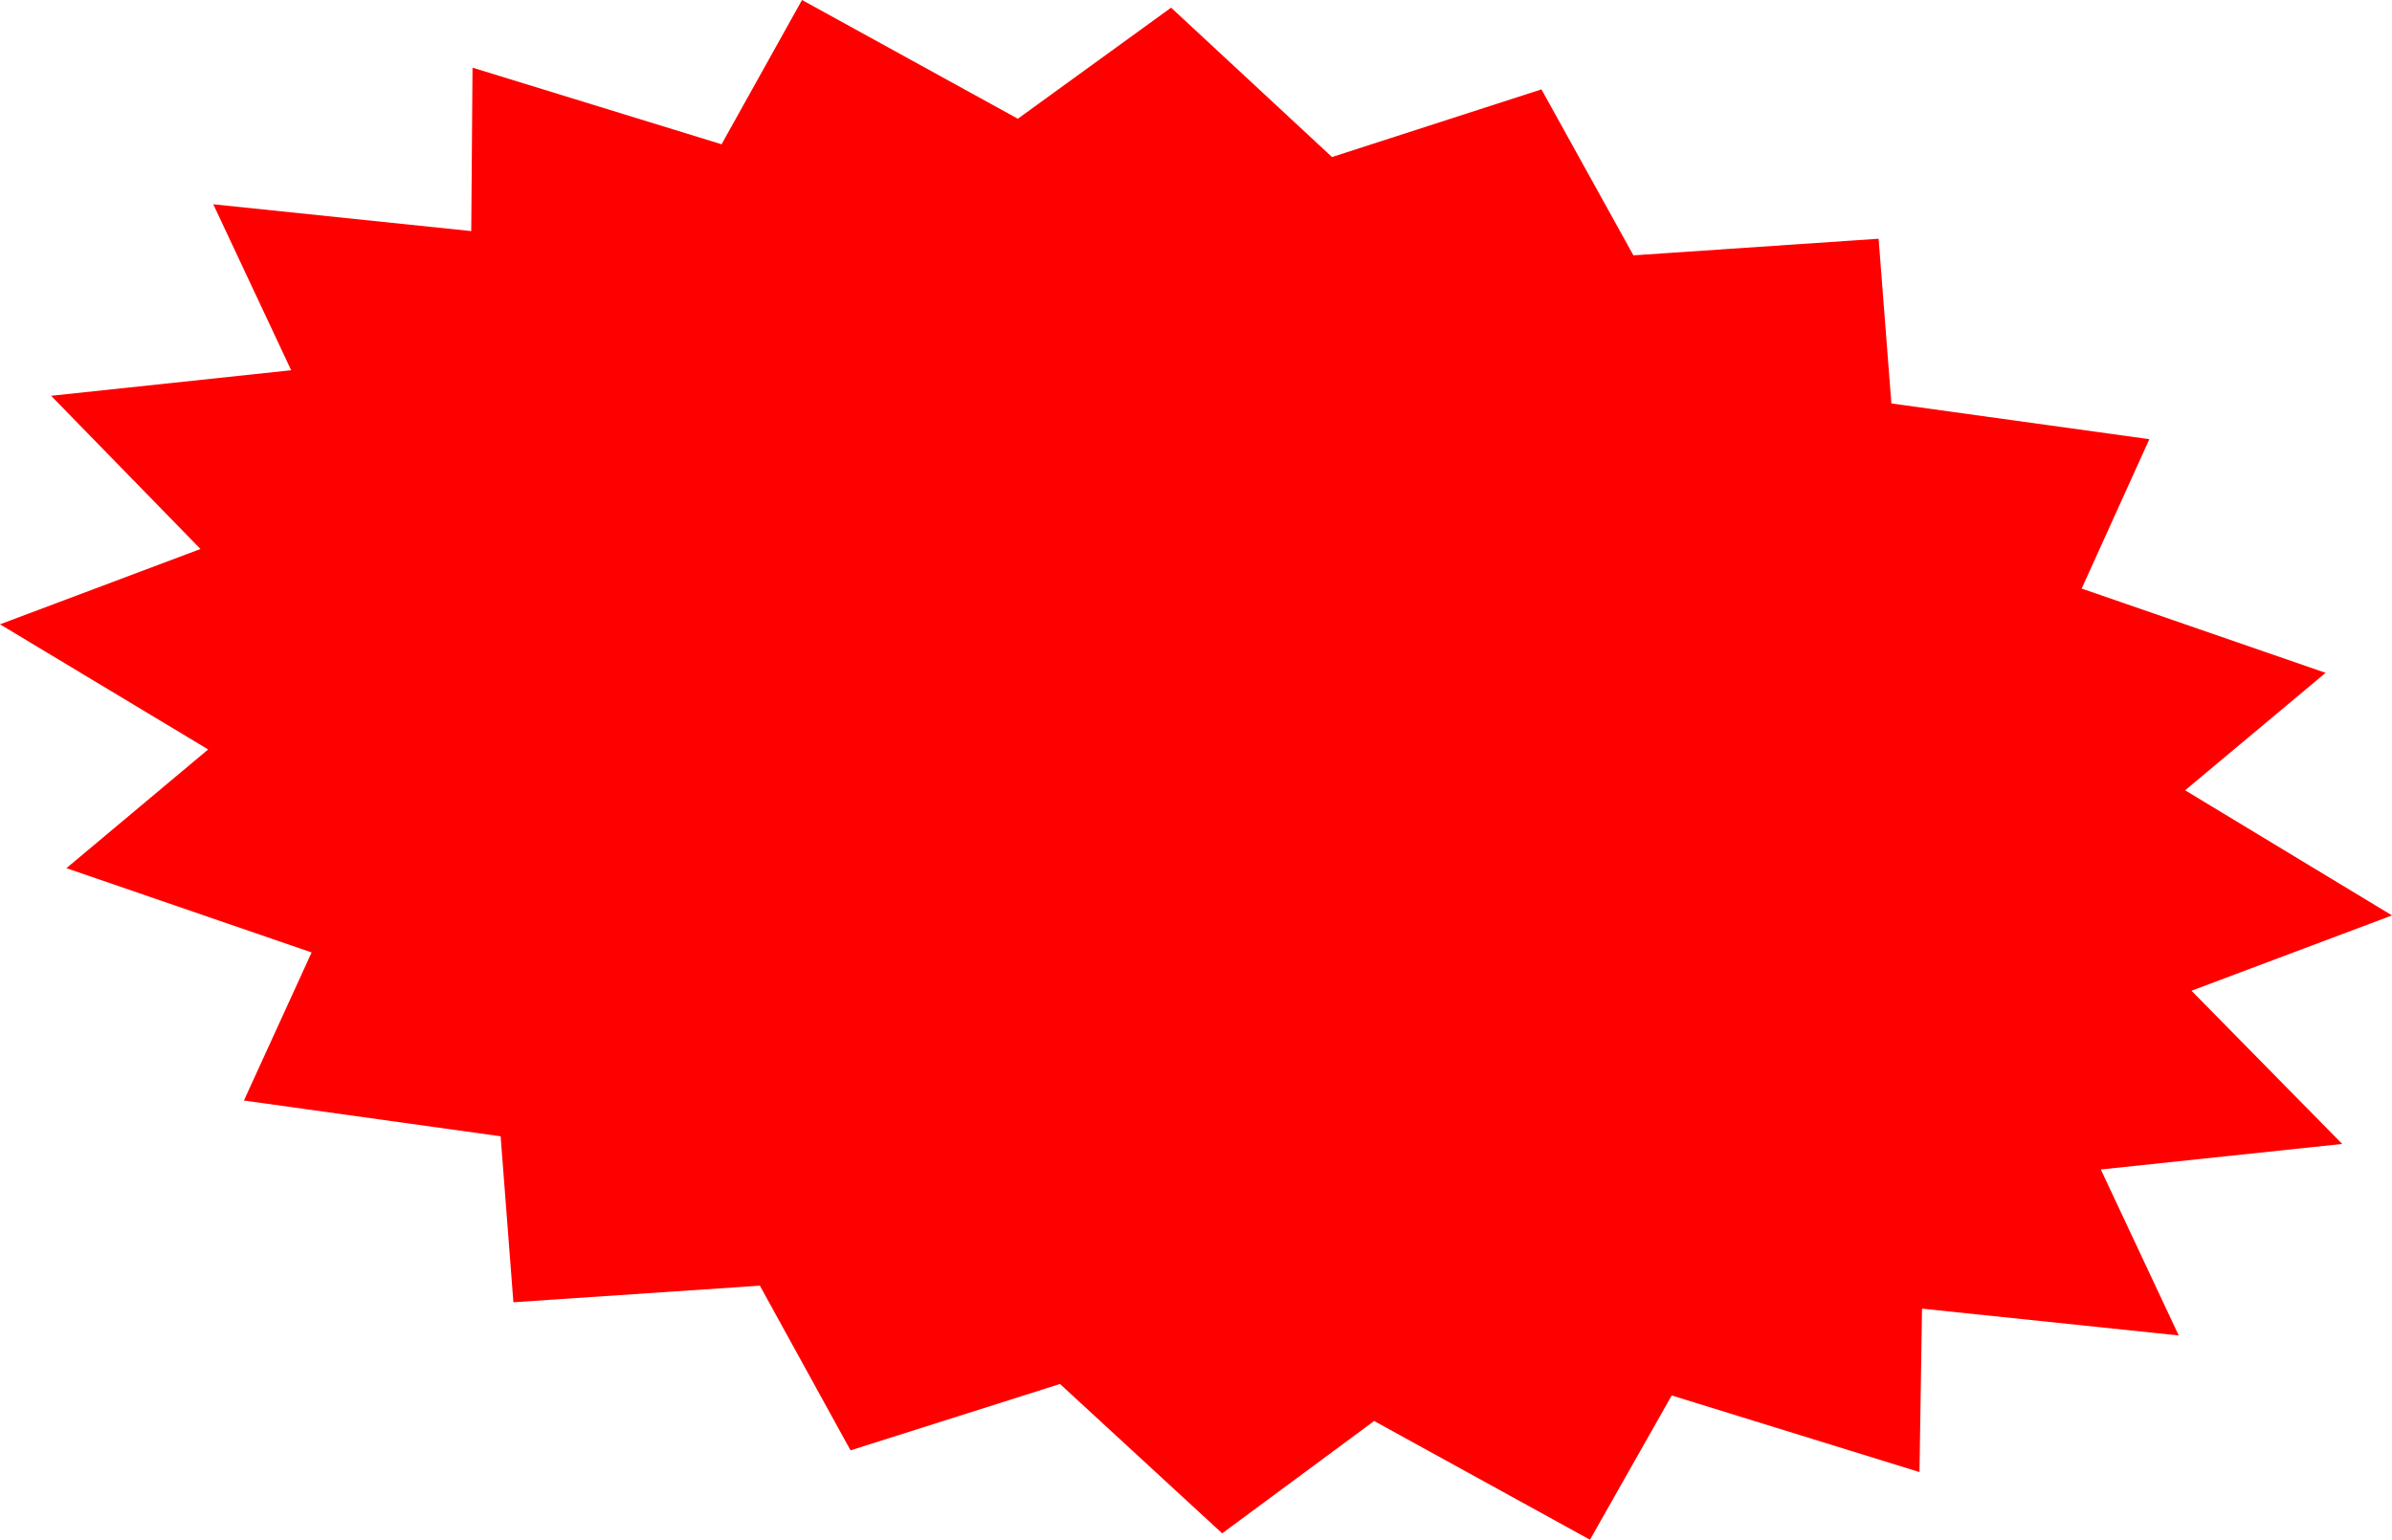 <?xml version="1.0" encoding="utf-8"?>
<!-- Generator: Adobe Illustrator 18.1.1, SVG Export Plug-In . SVG Version: 6.00 Build 0)  -->
<!DOCTYPE svg PUBLIC "-//W3C//DTD SVG 1.1//EN" "http://www.w3.org/Graphics/SVG/1.1/DTD/svg11.dtd">
<svg version="1.1" id="Layer_1" xmlns="http://www.w3.org/2000/svg" xmlns:xlink="http://www.w3.org/1999/xlink" x="0px" y="0px"
	 viewBox="0 0 187.3 120.6" enable-background="new 0 0 187.3 120.6" xml:space="preserve">
<polygon fill="#FF0000" points="120.7,7 104.3,12.3 91.7,0.6 79.7,9.3 62.8,0 56.5,11.3 37,5.3 36.9,18.1 16.7,16 22.8,29 4,31 
	15.7,43 0,48.9 16.3,58.7 5.2,68 24.4,74.6 19.1,86.2 39.2,89 40.2,102 59.5,100.7 66.6,113.6 83,108.4 95.7,120.1 107.6,111.3 
	124.5,120.6 130.9,109.3 150.3,115.3 150.5,102.5 170.6,104.6 164.5,91.6 183.4,89.6 171.6,77.6 187.3,71.7 171.1,61.9 182.1,52.7 
	163,46.1 168.3,34.4 148.1,31.6 147.1,18.7 127.9,20 "/>
</svg>
